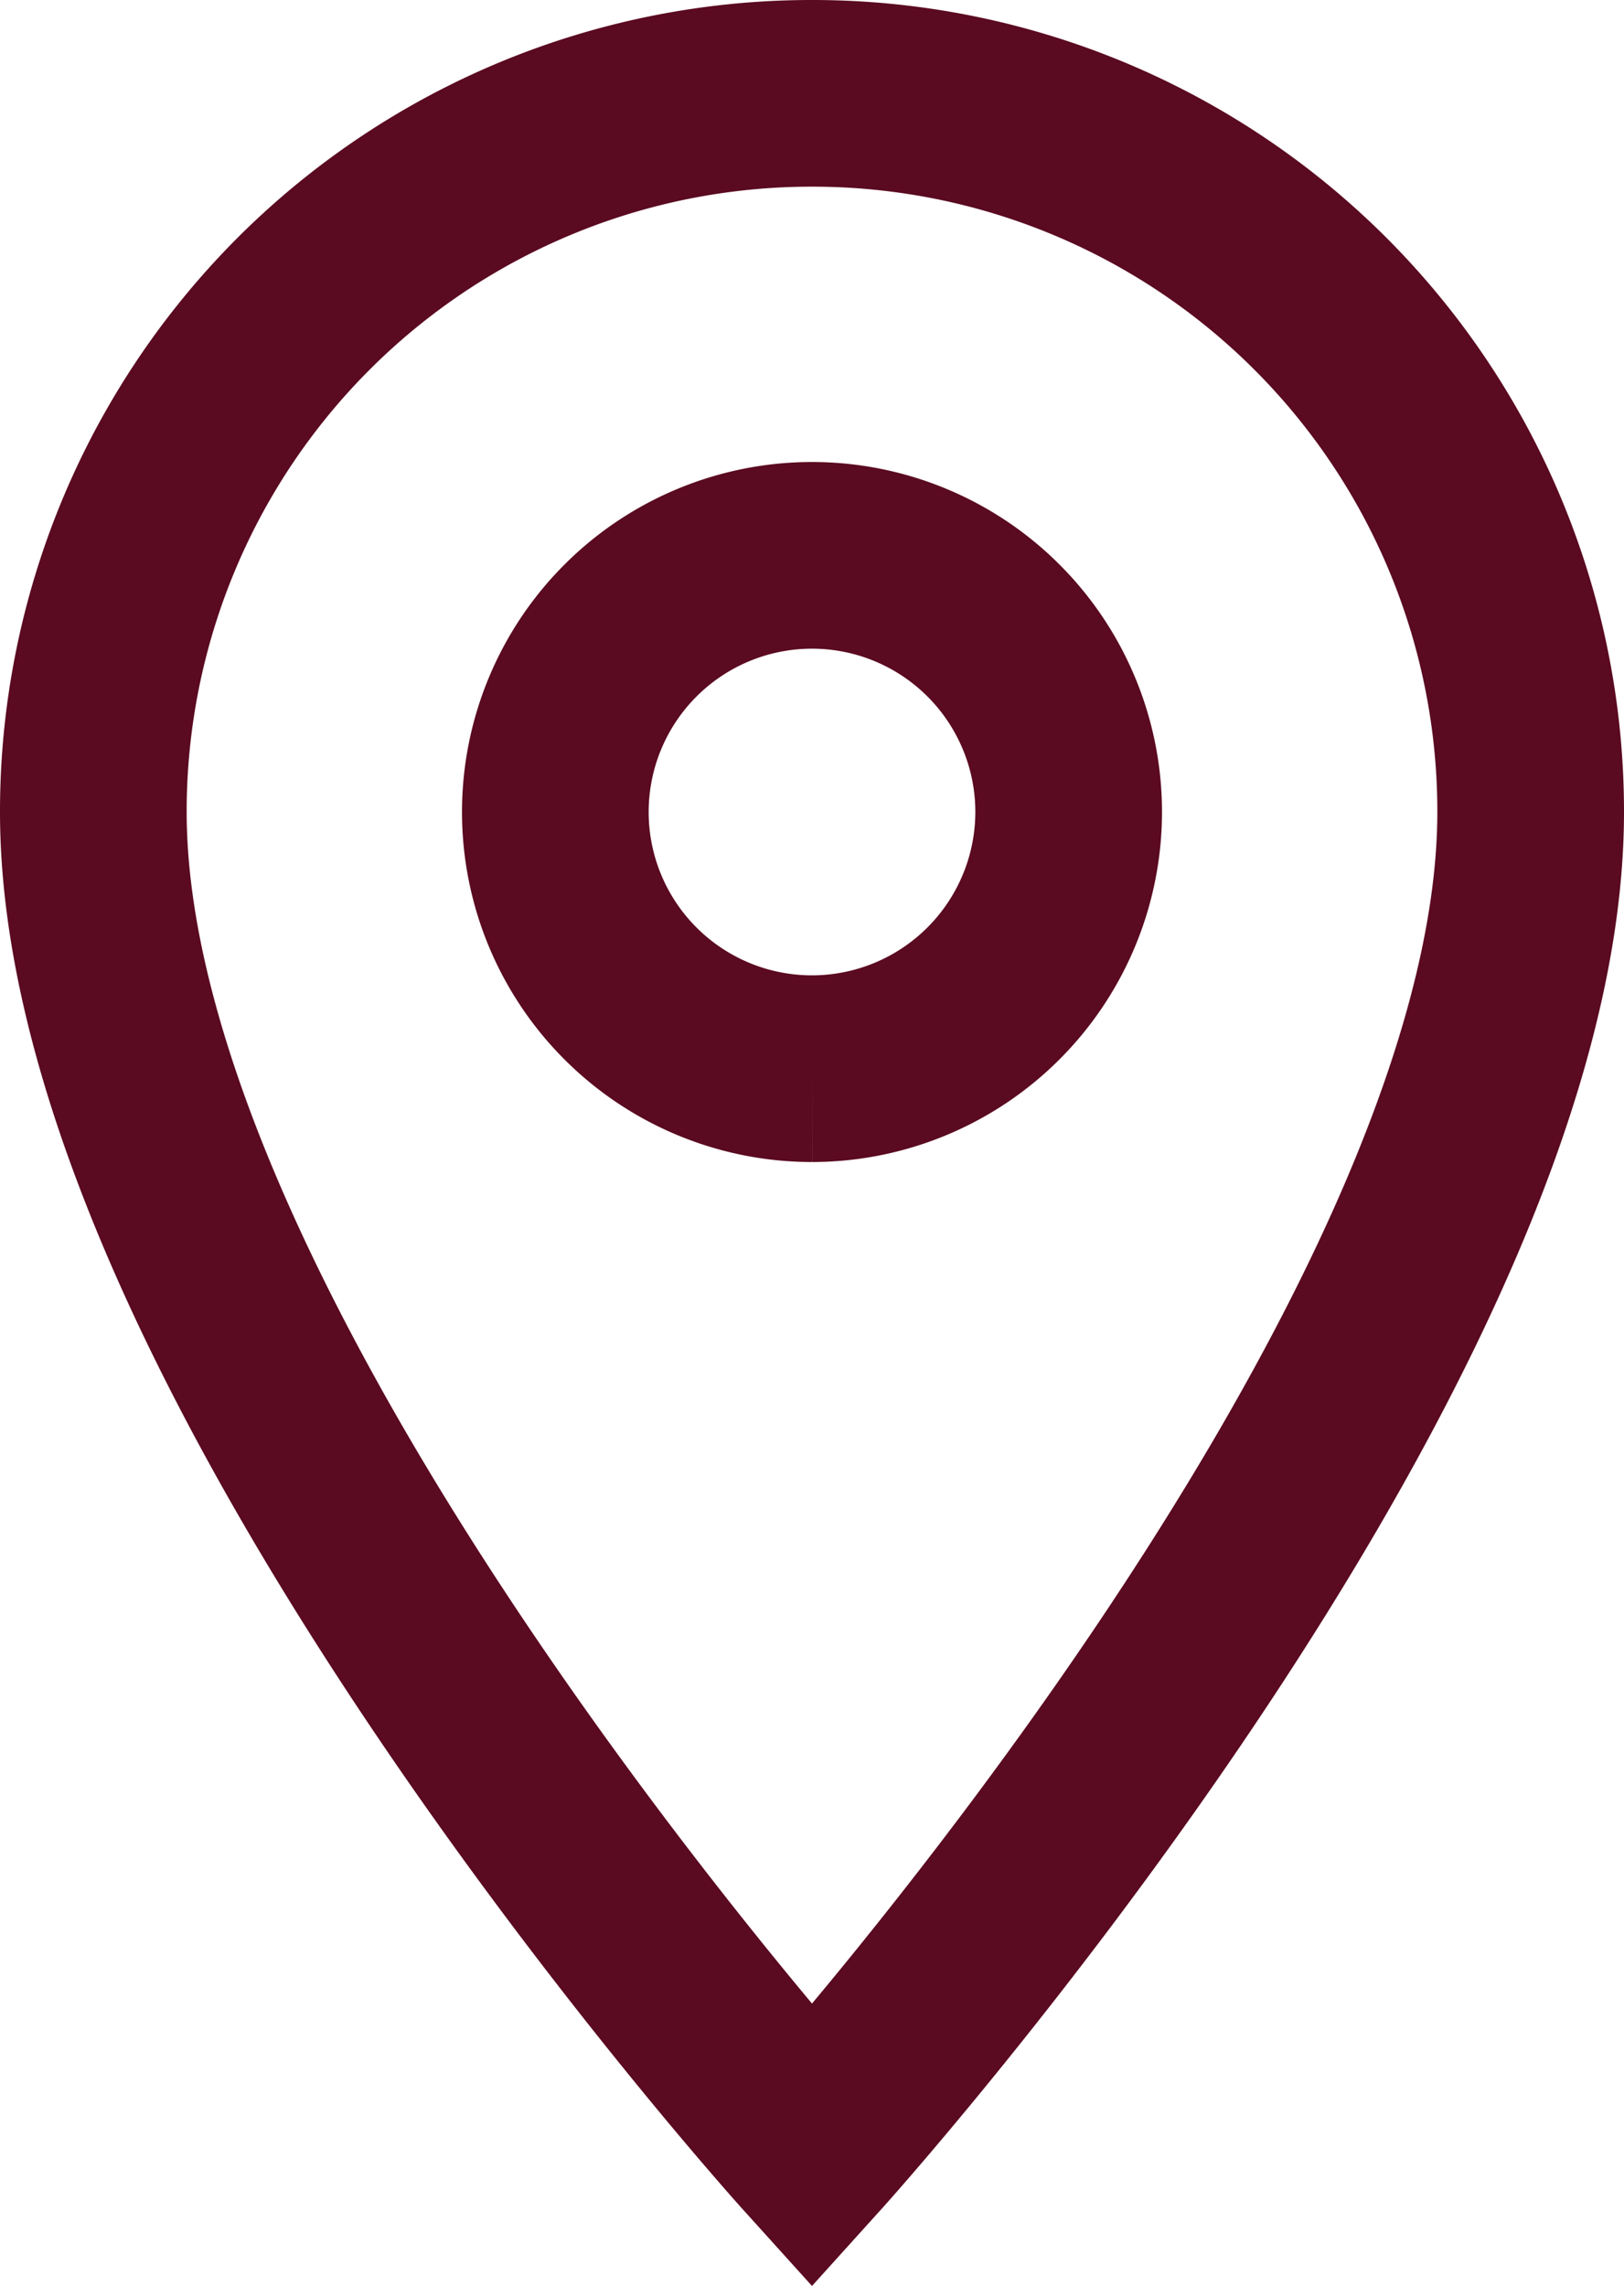 <svg xmlns="http://www.w3.org/2000/svg" width="8.7" height="12.246" viewBox="0 0 8.7 12.246">
  <path id="Icon_material-place" data-name="Icon material-place" d="M11.35,3A3.847,3.847,0,0,0,7.5,6.85C7.5,9.738,11.35,14,11.35,14S15.2,9.738,15.2,6.85A3.847,3.847,0,0,0,11.35,3Zm0,5.225A1.375,1.375,0,1,1,12.725,6.85,1.376,1.376,0,0,1,11.35,8.225Z" transform="translate(-7 -2.5)" fill="none" stroke="#5A0A21" stroke-width="1"/>
</svg>

